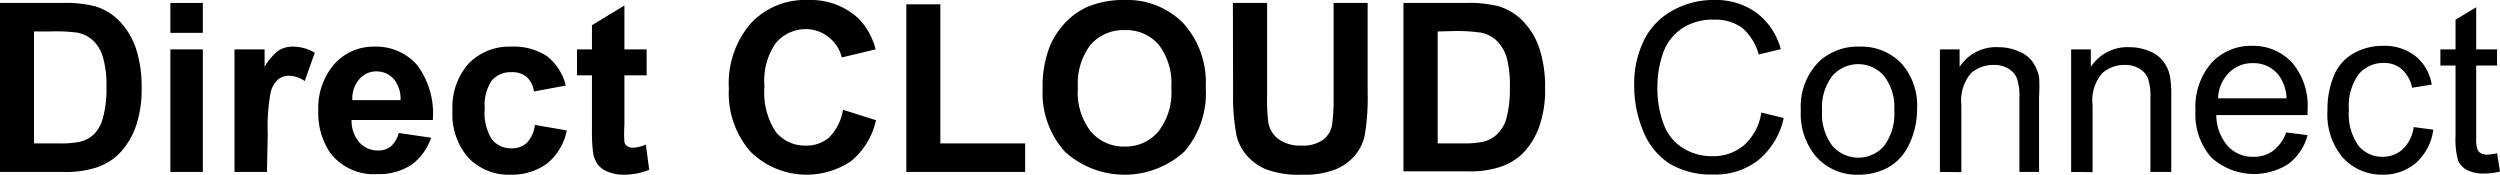 <svg xmlns="http://www.w3.org/2000/svg" viewBox="0 0 127.08 8.88"><title>Ресурс 1</title><g id="Слой_2" data-name="Слой 2"><g id="Слой_1-2" data-name="Слой 1"><path d="M0,.15H3.17A6.15,6.15,0,0,1,4.8.31a2.86,2.86,0,0,1,1.3.79,3.77,3.77,0,0,1,.82,1.39,6.3,6.3,0,0,1,.28,2,5.81,5.81,0,0,1-.26,1.83A3.83,3.83,0,0,1,6,7.87a3,3,0,0,1-1.22.68,5,5,0,0,1-1.54.19H0ZM1.73,1.6V7.29H3a5.15,5.15,0,0,0,1.05-.08,1.61,1.61,0,0,0,.7-.36A1.79,1.79,0,0,0,5.23,6a5.45,5.45,0,0,0,.18-1.57,5,5,0,0,0-.18-1.53,1.87,1.87,0,0,0-.49-.83,1.65,1.65,0,0,0-.8-.41A8.46,8.46,0,0,0,2.51,1.6Z"/><path d="M8.66,1.67V.15h1.65V1.67Zm0,7.07V2.51h1.65V8.74Z"/><path d="M13.57,8.74H11.92V2.51h1.53V3.4a2.71,2.71,0,0,1,.71-.83,1.33,1.33,0,0,1,.71-.2A2.17,2.17,0,0,1,16,2.68l-.51,1.44a1.47,1.47,0,0,0-.78-.27.88.88,0,0,0-.58.19,1.32,1.32,0,0,0-.38.69,9.83,9.83,0,0,0-.14,2.08Z"/><path d="M20.27,6.76,21.91,7a2.76,2.76,0,0,1-1,1.38,3,3,0,0,1-1.71.47,2.8,2.8,0,0,1-2.4-1.06,3.58,3.58,0,0,1-.62-2.15A3.42,3.42,0,0,1,17,3.25,2.68,2.68,0,0,1,19,2.37a2.78,2.78,0,0,1,2.19.92A4.1,4.1,0,0,1,22,6.1H17.87a1.67,1.67,0,0,0,.4,1.14,1.25,1.25,0,0,0,.95.41,1,1,0,0,0,.65-.21A1.4,1.4,0,0,0,20.27,6.76Zm.09-1.67A1.57,1.57,0,0,0,20,4a1.15,1.15,0,0,0-.85-.37,1.12,1.12,0,0,0-.89.4,1.49,1.49,0,0,0-.35,1.06Z"/><path d="M28.76,4.35l-1.62.3a1.19,1.19,0,0,0-.37-.74A1.14,1.14,0,0,0,26,3.67a1.26,1.26,0,0,0-1,.42,2.22,2.22,0,0,0-.36,1.42A2.53,2.53,0,0,0,25,7.08a1.24,1.24,0,0,0,1,.46,1.11,1.11,0,0,0,.77-.27,1.58,1.58,0,0,0,.42-.92l1.62.28a2.87,2.87,0,0,1-1,1.68A3,3,0,0,1,26,8.88,2.85,2.85,0,0,1,23.79,8,3.36,3.36,0,0,1,23,5.63a3.36,3.36,0,0,1,.82-2.4A2.9,2.9,0,0,1,26,2.37a3.06,3.06,0,0,1,1.81.49A2.7,2.7,0,0,1,28.76,4.35Z"/><path d="M32.87,2.51V3.83H31.74v2.5a6.67,6.67,0,0,0,0,.89.32.32,0,0,0,.15.21.51.51,0,0,0,.28.08,2,2,0,0,0,.66-.16L33,8.63a3.35,3.35,0,0,1-1.3.25,2,2,0,0,1-.8-.15,1.17,1.17,0,0,1-.53-.39,1.5,1.5,0,0,1-.23-.64,9,9,0,0,1-.05-1.16V3.83h-.76V2.51h.76V1.28l1.65-1V2.51Z"/><path d="M42.85,5.58l1.68.53A3.75,3.75,0,0,1,43.25,8.2a4.06,4.06,0,0,1-5.1-.49,4.48,4.48,0,0,1-1.1-3.19,4.68,4.68,0,0,1,1.11-3.33A3.78,3.78,0,0,1,41.07,0a3.58,3.58,0,0,1,2.56.93,3.48,3.48,0,0,1,.88,1.58l-1.72.41a1.83,1.83,0,0,0-.63-1A1.84,1.84,0,0,0,41,1.48a2,2,0,0,0-1.55.69,3.33,3.33,0,0,0-.59,2.22,3.62,3.62,0,0,0,.58,2.32,1.9,1.9,0,0,0,1.52.69A1.73,1.73,0,0,0,42.13,7,2.52,2.52,0,0,0,42.85,5.58Z"/><path d="M46.07,8.74V.22H47.8V7.29h4.31V8.74Z"/><path d="M53,4.49a5.48,5.48,0,0,1,.39-2.2,4.1,4.1,0,0,1,.8-1.18A3.53,3.53,0,0,1,55.3.34,4.66,4.66,0,0,1,57.15,0a4,4,0,0,1,3,1.18,4.49,4.49,0,0,1,1.14,3.27A4.53,4.53,0,0,1,60.2,7.71a4.52,4.52,0,0,1-6.07,0A4.45,4.45,0,0,1,53,4.49Zm1.79,0a3.21,3.21,0,0,0,.67,2.21,2.2,2.2,0,0,0,1.71.75,2.17,2.17,0,0,0,1.7-.75,3.23,3.23,0,0,0,.67-2.24,3.23,3.23,0,0,0-.65-2.2,2.18,2.18,0,0,0-1.72-.73,2.22,2.22,0,0,0-1.73.74A3.24,3.24,0,0,0,54.79,4.44Z"/><path d="M62.67.15h1.74V4.8a10.15,10.15,0,0,0,.06,1.43,1.35,1.35,0,0,0,.53.85,1.87,1.87,0,0,0,1.15.32,1.75,1.75,0,0,0,1.11-.3,1.19,1.19,0,0,0,.45-.74,9.72,9.72,0,0,0,.08-1.46V.15h1.73V4.66a11.84,11.84,0,0,1-.14,2.18,2.37,2.37,0,0,1-.52,1.08,2.61,2.61,0,0,1-1,.7,4.26,4.26,0,0,1-1.65.26,4.8,4.8,0,0,1-1.87-.28,2.67,2.67,0,0,1-1-.74,2.34,2.34,0,0,1-.49-1,10.66,10.66,0,0,1-.17-2.18Z"/><path d="M71.34.15h3.17a6.24,6.24,0,0,1,1.64.16,2.88,2.88,0,0,1,1.29.79,3.64,3.64,0,0,1,.82,1.39,6.3,6.3,0,0,1,.28,2,5.53,5.53,0,0,1-.26,1.83,3.72,3.72,0,0,1-.92,1.52,3,3,0,0,1-1.22.68,4.88,4.88,0,0,1-1.53.19H71.34ZM73.08,1.6V7.29h1.29a5,5,0,0,0,1-.08,1.56,1.56,0,0,0,.7-.36A1.79,1.79,0,0,0,76.58,6a5.89,5.89,0,0,0,.17-1.57,5.37,5.37,0,0,0-.17-1.53,2,2,0,0,0-.5-.83,1.61,1.61,0,0,0-.8-.41,8.4,8.4,0,0,0-1.42-.08Z"/><path d="M89.53,5.72,90.67,6a3.82,3.82,0,0,1-1.29,2.14,3.53,3.53,0,0,1-2.27.73,4.16,4.16,0,0,1-2.26-.56,3.55,3.55,0,0,1-1.32-1.64,5.9,5.9,0,0,1-.46-2.3A5,5,0,0,1,83.59,2,3.46,3.46,0,0,1,85.05.52,4.2,4.2,0,0,1,87.13,0,3.52,3.52,0,0,1,89.3.66,3.4,3.4,0,0,1,90.52,2.5l-1.12.27a2.73,2.73,0,0,0-.86-1.37A2.36,2.36,0,0,0,87.11,1a2.76,2.76,0,0,0-1.66.48,2.49,2.49,0,0,0-.93,1.27,5.1,5.1,0,0,0-.27,1.65,5.06,5.06,0,0,0,.32,1.91,2.36,2.36,0,0,0,1,1.23,2.77,2.77,0,0,0,1.46.4,2.42,2.42,0,0,0,1.61-.55A2.74,2.74,0,0,0,89.53,5.72Z"/><path d="M91.54,5.62a3.22,3.22,0,0,1,1-2.56,2.91,2.91,0,0,1,2-.69,2.82,2.82,0,0,1,2.1.84,3.22,3.22,0,0,1,.81,2.33A4.13,4.13,0,0,1,97,7.43,2.58,2.58,0,0,1,96,8.5a3.1,3.1,0,0,1-1.5.38A2.78,2.78,0,0,1,92.35,8,3.34,3.34,0,0,1,91.54,5.62Zm1.08,0a2.67,2.67,0,0,0,.53,1.8,1.74,1.74,0,0,0,2.62,0,2.74,2.74,0,0,0,.52-1.82,2.58,2.58,0,0,0-.53-1.75,1.74,1.74,0,0,0-2.61,0A2.61,2.61,0,0,0,92.62,5.62Z"/><path d="M98.61,8.74V2.51h1V3.4a2.21,2.21,0,0,1,2-1,2.5,2.5,0,0,1,1,.21,1.58,1.58,0,0,1,.71.53,2.16,2.16,0,0,1,.33.77,7.71,7.71,0,0,1,0,1V8.74h-1V5a2.87,2.87,0,0,0-.12-1,1,1,0,0,0-.44-.51,1.36,1.36,0,0,0-.74-.19,1.74,1.74,0,0,0-1.16.42,2.16,2.16,0,0,0-.49,1.63v3.4Z"/><path d="M105.28,8.74V2.51h1V3.4a2.23,2.23,0,0,1,2-1,2.54,2.54,0,0,1,1,.21,1.61,1.61,0,0,1,.7.53,1.86,1.86,0,0,1,.33.77,6,6,0,0,1,.06,1V8.74h-1.06V5a2.87,2.87,0,0,0-.12-1,1,1,0,0,0-.44-.51,1.35,1.35,0,0,0-.73-.19,1.71,1.71,0,0,0-1.16.42,2.12,2.12,0,0,0-.49,1.63v3.4Z"/><path d="M116.21,6.73l1.09.14a2.68,2.68,0,0,1-1,1.48A3.24,3.24,0,0,1,112.4,8a3.31,3.31,0,0,1-.8-2.36,3.44,3.44,0,0,1,.81-2.44,2.74,2.74,0,0,1,2.1-.87,2.69,2.69,0,0,1,2,.85,3.38,3.38,0,0,1,.79,2.39c0,.07,0,.16,0,.28h-4.64a2.41,2.41,0,0,0,.58,1.57,1.71,1.71,0,0,0,1.3.55,1.62,1.62,0,0,0,1-.3A2,2,0,0,0,116.21,6.73ZM112.75,5h3.48a2.11,2.11,0,0,0-.4-1.18,1.61,1.61,0,0,0-1.31-.61,1.66,1.66,0,0,0-1.22.49A1.92,1.92,0,0,0,112.75,5Z"/><path d="M122.69,6.46l1,.13a2.73,2.73,0,0,1-.87,1.68,2.56,2.56,0,0,1-1.72.61A2.68,2.68,0,0,1,119.08,8a3.4,3.4,0,0,1-.77-2.39,4.44,4.44,0,0,1,.33-1.77,2.3,2.3,0,0,1,1-1.13,3,3,0,0,1,1.48-.38,2.54,2.54,0,0,1,1.66.52,2.33,2.33,0,0,1,.83,1.45l-1,.16a1.69,1.69,0,0,0-.52-.94,1.34,1.34,0,0,0-.9-.32,1.63,1.63,0,0,0-1.29.57,2.72,2.72,0,0,0-.5,1.81,2.79,2.79,0,0,0,.48,1.82,1.56,1.56,0,0,0,1.25.57,1.5,1.5,0,0,0,1-.38A1.86,1.86,0,0,0,122.69,6.46Z"/><path d="M126.93,7.79l.15.93a3.41,3.41,0,0,1-.79.1,1.79,1.79,0,0,1-.89-.18,1,1,0,0,1-.45-.48,4,4,0,0,1-.13-1.25V3.33h-.77V2.51h.77V1l1.05-.63V2.51h1.06v.82h-1.06V7a1.69,1.69,0,0,0,.06.58.37.37,0,0,0,.18.21.7.7,0,0,0,.36.07A3,3,0,0,0,126.93,7.79Z"/></g></g></svg>